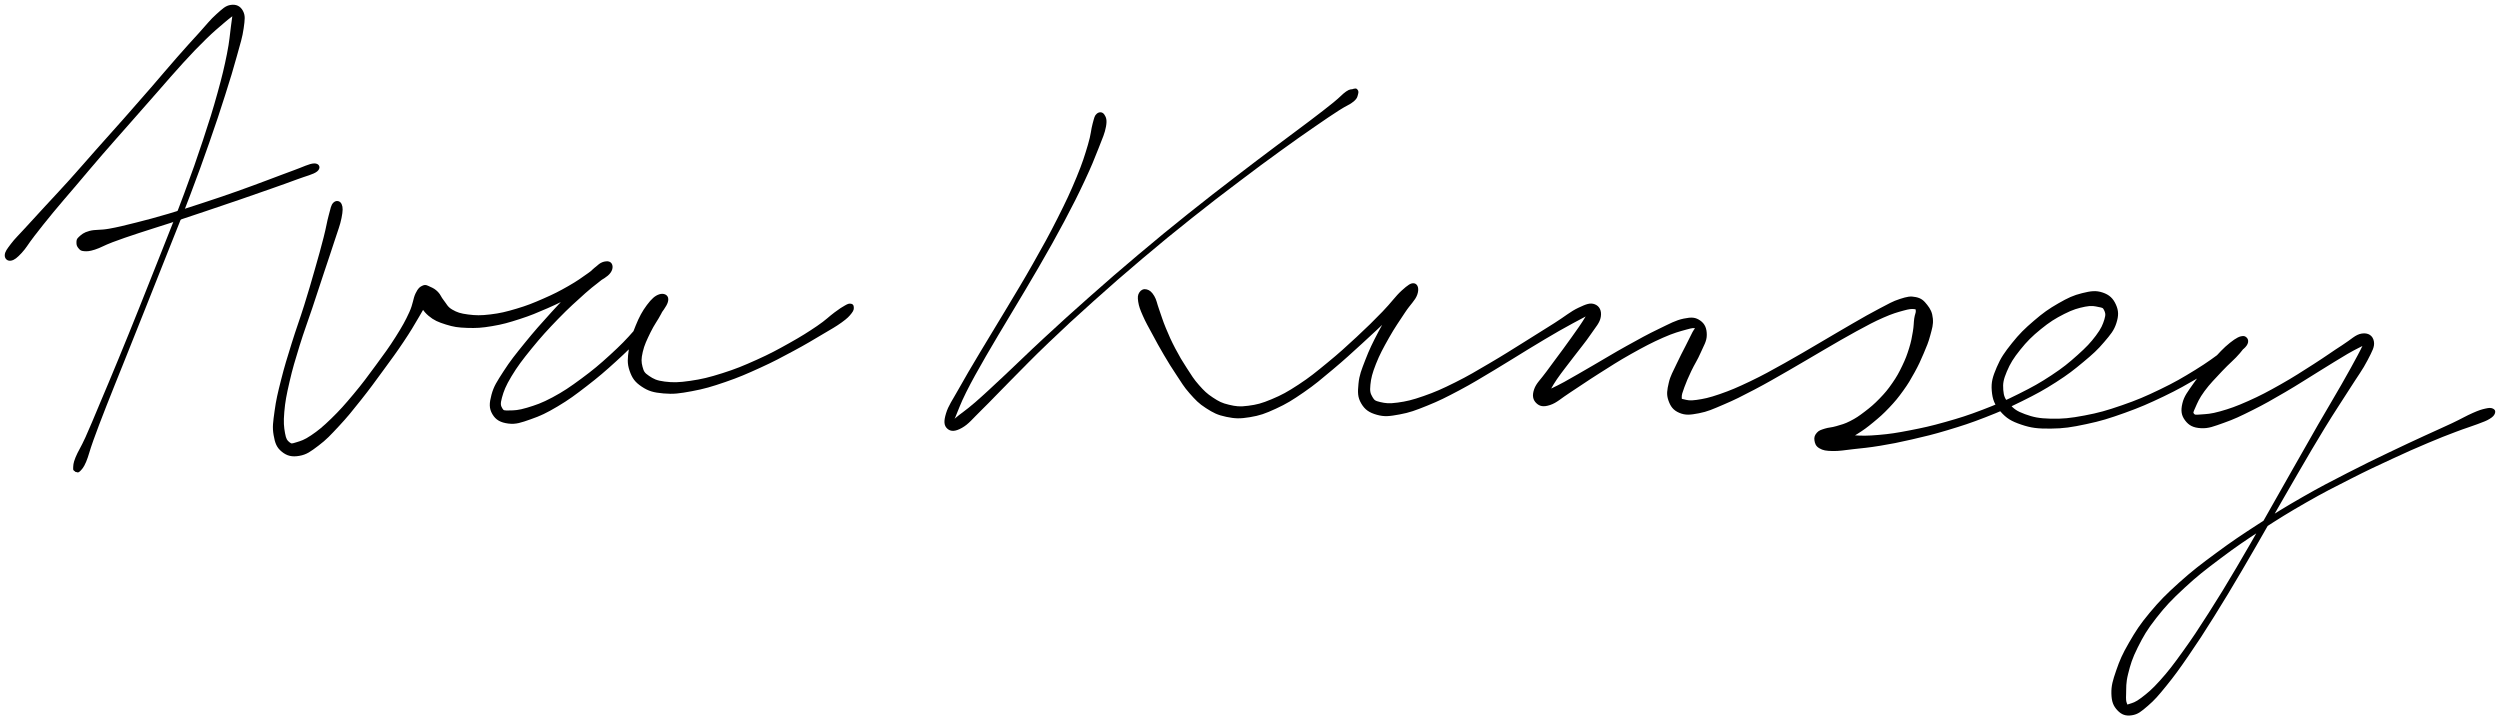 <?xml version="1.0" encoding="UTF-8"?> <svg xmlns="http://www.w3.org/2000/svg" id="canvas" viewBox="288.916 294.187 1317.832 379.691"><path d="M 294.67,431.09 C 296.29 430.79, 297.61 429.70, 300.00 427.15 C 302.39 424.59, 303.33 422.56, 306.63 418.31 C 309.93 414.07, 312.10 411.27, 316.50 405.94 C 320.90 400.61, 323.46 397.74, 328.63 391.66 C 333.79 385.59, 336.65 382.11, 342.32 375.56 C 347.99 369.01, 351.15 365.52, 356.96 358.91 C 362.78 352.30, 365.77 348.89, 371.39 342.50 C 377.02 336.12, 379.95 332.59, 385.09 326.99 C 390.23 321.40, 392.78 318.74, 397.09 314.52 C 401.41 310.31, 403.66 308.50, 406.67 305.91 C 409.67 303.32, 411.04 302.46, 412.12 301.56 C 413.19 300.66, 412.25 300.09, 412.05 301.43 C 411.85 302.77, 411.73 303.99, 411.13 308.26 C 410.53 312.52, 410.45 315.72, 409.03 322.74 C 407.62 329.75, 406.58 334.24, 404.05 343.33 C 401.52 352.43, 399.89 357.64, 396.39 368.22 C 392.88 378.81, 390.83 384.64, 386.52 396.24 C 382.22 407.84, 379.56 414.25, 374.86 426.21 C 370.16 438.17, 367.62 444.55, 363.01 456.03 C 358.41 467.51, 356.04 473.38, 351.83 483.59 C 347.63 493.81, 345.48 498.85, 342.00 507.10 C 338.53 515.34, 337.02 519.14, 334.45 524.82 C 331.89 530.49, 330.48 532.27, 329.19 535.48 C 327.89 538.70, 328.09 539.56, 327.98 540.89 C 327.86 542.23, 328.36 541.84, 328.61 542.17 C 328.85 542.50, 328.78 542.54, 329.22 542.53 C 329.67 542.53, 329.91 543.18, 330.83 542.16 C 331.76 541.13, 332.49 540.63, 333.86 537.42 C 335.22 534.21, 335.54 531.98, 337.67 526.12 C 339.79 520.26, 341.24 516.45, 344.50 508.11 C 347.76 499.78, 349.86 494.71, 353.96 484.45 C 358.06 474.20, 360.42 468.31, 364.99 456.82 C 369.57 445.33, 372.11 438.95, 376.84 426.99 C 381.56 415.03, 384.24 408.62, 388.63 397.03 C 393.03 385.45, 395.12 379.61, 398.82 369.05 C 402.51 358.49, 404.22 353.31, 407.10 344.25 C 409.99 335.19, 411.31 330.79, 413.26 323.75 C 415.21 316.71, 416.20 313.78, 416.86 309.06 C 417.51 304.34, 417.78 302.52, 416.54 300.16 C 415.29 297.80, 413.30 296.89, 410.65 297.27 C 408.00 297.65, 406.57 299.15, 403.29 302.06 C 400.02 304.96, 398.40 307.25, 394.26 311.79 C 390.12 316.33, 387.63 319.02, 382.60 324.76 C 377.56 330.49, 374.66 334.04, 369.07 340.47 C 363.49 346.90, 360.51 350.30, 354.68 356.90 C 348.85 363.49, 345.67 366.98, 339.92 373.46 C 334.17 379.94, 331.27 383.38, 325.93 389.30 C 320.59 395.23, 317.91 397.98, 313.22 403.08 C 308.53 408.18, 306.08 410.82, 302.46 414.80 C 298.83 418.79, 297.20 420.23, 295.10 423.00 C 292.99 425.78, 292.01 427.04, 291.92 428.66 C 291.84 430.28, 293.06 431.40, 294.67 431.09" style="stroke: black; fill: black;"></path><path d="M 330.66,424.71 C 331.37 425.52, 331.62 425.98, 333.25 426.09 C 334.88 426.20, 335.84 426.22, 338.81 425.28 C 341.79 424.34, 343.49 423.12, 348.12 421.38 C 352.75 419.63, 355.81 418.61, 361.96 416.57 C 368.11 414.52, 371.85 413.45, 378.88 411.15 C 385.92 408.85, 389.85 407.51, 397.15 405.05 C 404.44 402.59, 408.43 401.25, 415.36 398.87 C 422.29 396.49, 425.79 395.27, 431.78 393.15 C 437.78 391.03, 440.55 390.06, 445.35 388.27 C 450.15 386.47, 453.93 385.66, 455.77 384.17 C 457.61 382.68, 456.92 380.78, 454.55 380.83 C 452.18 380.88, 448.76 382.69, 443.94 384.42 C 439.12 386.15, 436.41 387.26, 430.45 389.47 C 424.50 391.67, 421.06 393.02, 414.17 395.45 C 407.28 397.88, 403.30 399.23, 396.01 401.62 C 388.72 404.00, 384.79 405.30, 377.71 407.38 C 370.64 409.46, 366.89 410.45, 360.64 412.03 C 354.38 413.60, 351.32 414.38, 346.44 415.25 C 341.56 416.12, 339.34 415.57, 336.23 416.39 C 333.13 417.21, 332.20 418.23, 330.90 419.36 C 329.60 420.50, 329.77 421.01, 329.72 422.08 C 329.68 423.15, 329.96 423.91, 330.66 424.71" style="stroke: black; fill: black;"></path><path d="M 465.02,401.35 C 463.85 402.49, 463.71 404.03, 462.71 407.67 C 461.70 411.30, 461.44 413.81, 459.97 419.52 C 458.51 425.24, 457.44 429.07, 455.39 436.22 C 453.34 443.38, 452.17 447.51, 449.72 455.32 C 447.27 463.12, 445.59 467.42, 443.16 475.25 C 440.73 483.07, 439.39 487.32, 437.59 494.45 C 435.79 501.57, 434.94 505.06, 434.16 510.86 C 433.37 516.67, 432.91 519.27, 433.64 523.48 C 434.37 527.70, 435.21 529.84, 437.81 531.94 C 440.40 534.04, 442.88 534.64, 446.63 533.99 C 450.37 533.34, 452.40 531.79, 456.52 528.68 C 460.64 525.58, 462.77 523.25, 467.23 518.46 C 471.69 513.68, 474.15 510.60, 478.80 504.74 C 483.46 498.88, 486.03 495.30, 490.51 489.18 C 494.99 483.06, 497.45 479.76, 501.20 474.14 C 504.96 468.53, 506.65 465.63, 509.29 461.10 C 511.92 456.56, 513.38 454.39, 514.37 451.48 C 515.36 448.57, 514.80 447.37, 514.23 446.55 C 513.67 445.74, 512.28 446.07, 511.52 447.39 C 510.77 448.72, 509.73 450.58, 510.45 453.16 C 511.17 455.73, 512.40 457.94, 515.13 460.27 C 517.87 462.59, 520.12 463.53, 524.12 464.78 C 528.13 466.03, 530.33 466.36, 535.15 466.53 C 539.98 466.69, 542.72 466.54, 548.24 465.61 C 553.77 464.68, 556.96 463.76, 562.78 461.88 C 568.59 460.00, 571.68 458.67, 577.32 456.22 C 582.95 453.77, 585.92 452.20, 590.95 449.61 C 595.99 447.03, 598.61 445.69, 602.49 443.30 C 606.37 440.91, 608.82 439.77, 610.35 437.66 C 611.89 435.54, 611.44 433.30, 610.17 432.70 C 608.89 432.11, 607.26 432.28, 603.97 434.68 C 600.68 437.09, 598.51 439.85, 593.71 444.74 C 588.91 449.62, 585.51 453.00, 579.96 459.10 C 574.41 465.20, 570.99 469.04, 565.95 475.25 C 560.92 481.46, 558.28 484.71, 554.79 490.14 C 551.29 495.58, 549.65 498.00, 548.47 502.42 C 547.29 506.84, 547.20 509.33, 548.89 512.24 C 550.57 515.15, 552.98 516.46, 556.91 516.96 C 560.84 517.46, 563.39 516.52, 568.53 514.72 C 573.67 512.93, 576.71 511.49, 582.61 507.99 C 588.50 504.49, 591.87 501.97, 598.00 497.24 C 604.13 492.51, 607.56 489.55, 613.28 484.35 C 619.01 479.14, 621.94 476.19, 626.63 471.22 C 631.31 466.25, 633.90 463.37, 636.71 459.51 C 639.52 455.64, 640.71 453.82, 640.69 451.88 C 640.66 449.94, 638.65 449.13, 636.58 449.81 C 634.50 450.48, 632.75 452.02, 630.32 455.27 C 627.90 458.51, 626.34 461.40, 624.45 466.04 C 622.56 470.67, 621.51 473.74, 620.88 478.43 C 620.24 483.13, 619.95 485.66, 621.27 489.49 C 622.60 493.32, 624.01 495.28, 627.49 497.60 C 630.98 499.91, 633.49 500.62, 638.70 501.08 C 643.91 501.55, 647.06 501.11, 653.53 499.91 C 660.01 498.71, 663.89 497.56, 671.08 495.09 C 678.27 492.62, 682.31 490.84, 689.49 487.57 C 696.67 484.30, 700.46 482.24, 706.99 478.73 C 713.53 475.23, 717.11 473.03, 722.17 470.03 C 727.23 467.04, 729.26 465.94, 732.31 463.74 C 735.36 461.54, 736.17 460.60, 737.40 459.05 C 738.64 457.49, 738.51 456.83, 738.46 455.98 C 738.42 455.13, 737.98 454.83, 737.19 454.77 C 736.39 454.71, 736.12 454.77, 734.50 455.68 C 732.88 456.58, 732.00 457.15, 729.08 459.30 C 726.15 461.46, 724.67 463.21, 719.89 466.45 C 715.12 469.68, 711.59 471.92, 705.22 475.49 C 698.84 479.06, 695.08 481.11, 688.01 484.29 C 680.93 487.47, 676.90 489.15, 669.86 491.38 C 662.81 493.61, 658.91 494.56, 652.79 495.44 C 646.67 496.33, 643.66 496.37, 639.25 495.83 C 634.84 495.28, 633.17 494.36, 630.75 492.73 C 628.32 491.10, 627.83 490.29, 627.13 487.66 C 626.43 485.03, 626.40 483.27, 627.25 479.56 C 628.11 475.85, 629.45 473.13, 631.40 469.11 C 633.34 465.09, 635.27 462.73, 636.96 459.45 C 638.65 456.16, 639.70 454.51, 639.84 452.68 C 639.98 450.85, 639.09 449.53, 637.65 450.29 C 636.21 451.05, 635.44 452.82, 632.64 456.47 C 629.85 460.13, 628.05 463.52, 623.69 468.56 C 619.32 473.59, 616.42 476.53, 610.82 481.65 C 605.22 486.77, 601.76 489.68, 595.68 494.16 C 589.60 498.65, 586.16 500.99, 580.40 504.08 C 574.63 507.16, 571.46 508.20, 566.85 509.59 C 562.24 510.98, 560.05 511.02, 557.33 511.04 C 554.62 511.06, 554.13 511.17, 553.27 509.69 C 552.40 508.22, 552.05 507.15, 553.03 503.66 C 554.00 500.17, 554.99 497.46, 558.14 492.24 C 561.30 487.02, 563.86 483.64, 568.80 477.56 C 573.75 471.48, 577.21 467.69, 582.88 461.84 C 588.55 456.00, 592.14 452.85, 597.16 448.33 C 602.18 443.82, 605.20 442.16, 607.98 439.29 C 610.75 436.41, 611.30 435.25, 611.03 433.96 C 610.76 432.68, 608.95 431.96, 606.61 432.87 C 604.28 433.78, 602.92 435.99, 599.33 438.50 C 595.75 441.02, 593.47 442.73, 588.70 445.44 C 583.94 448.16, 580.97 449.68, 575.51 452.06 C 570.04 454.45, 566.98 455.70, 561.37 457.37 C 555.77 459.04, 552.64 459.80, 547.49 460.42 C 542.34 461.04, 539.71 460.98, 535.62 460.46 C 531.53 459.93, 529.67 459.33, 527.04 457.80 C 524.41 456.28, 523.98 454.72, 522.46 452.84 C 520.94 450.97, 520.80 449.82, 519.43 448.42 C 518.05 447.03, 517.09 446.51, 515.59 445.86 C 514.09 445.21, 513.35 444.55, 511.93 445.18 C 510.50 445.82, 509.80 446.27, 508.44 449.02 C 507.09 451.78, 507.24 454.35, 505.14 458.94 C 503.03 463.54, 501.45 466.40, 497.91 472.01 C 494.38 477.61, 491.92 480.92, 487.48 486.96 C 483.04 493.01, 480.43 496.57, 475.71 502.22 C 470.99 507.86, 468.38 510.81, 463.88 515.19 C 459.38 519.56, 456.94 521.55, 453.21 524.07 C 449.48 526.60, 447.64 527.09, 445.24 527.82 C 442.84 528.54, 442.52 528.75, 441.21 527.71 C 439.90 526.67, 439.26 525.88, 438.67 522.60 C 438.08 519.32, 437.80 516.79, 438.28 511.33 C 438.75 505.86, 439.44 502.30, 441.06 495.29 C 442.68 488.27, 443.97 484.02, 446.37 476.24 C 448.78 468.46, 450.48 464.16, 453.07 456.40 C 455.66 448.64, 456.98 444.54, 459.33 437.44 C 461.68 430.34, 463.00 426.61, 464.82 420.92 C 466.64 415.24, 467.70 412.81, 468.45 409.02 C 469.19 405.24, 469.23 403.52, 468.54 401.99 C 467.86 400.45, 466.18 400.22, 465.02 401.35" style="stroke: black; fill: black;"></path><path d="M 867.39,354.51 C 866.33 355.42, 866.27 356.20, 865.37 359.43 C 864.47 362.65, 864.58 364.97, 862.88 370.63 C 861.18 376.30, 860.09 380.00, 856.88 387.76 C 853.67 395.53, 851.43 400.34, 846.82 409.47 C 842.22 418.60, 839.30 423.79, 833.85 433.43 C 828.39 443.08, 825.13 448.31, 819.54 457.68 C 813.95 467.05, 810.83 471.99, 805.90 480.28 C 800.96 488.58, 798.45 492.76, 794.89 499.15 C 791.32 505.55, 789.32 508.13, 788.07 512.26 C 786.81 516.38, 787.06 518.37, 788.60 519.77 C 790.15 521.18, 792.27 521.27, 795.78 519.27 C 799.28 517.28, 801.02 514.80, 806.13 509.81 C 811.24 504.83, 814.33 501.39, 821.35 494.35 C 828.36 487.30, 832.50 482.91, 841.21 474.58 C 849.92 466.24, 854.99 461.57, 864.89 452.69 C 874.80 443.82, 880.34 438.98, 890.72 430.19 C 901.11 421.41, 906.66 416.89, 916.84 408.78 C 927.01 400.67, 932.27 396.70, 941.61 389.63 C 950.94 382.55, 955.53 379.18, 963.50 373.40 C 971.47 367.62, 975.26 365.00, 981.46 360.71 C 987.66 356.41, 990.34 354.63, 994.49 351.94 C 998.64 349.25, 1000.23 348.96, 1002.21 347.25 C 1004.19 345.55, 1004.03 344.57, 1004.38 343.43 C 1004.72 342.29, 1004.23 341.97, 1003.94 341.56 C 1003.65 341.16, 1003.26 341.41, 1002.91 341.42 C 1002.56 341.43, 1003.01 341.34, 1002.18 341.62 C 1001.36 341.90, 1000.80 341.43, 998.78 342.83 C 996.76 344.23, 995.90 345.53, 992.08 348.62 C 988.26 351.70, 985.69 353.69, 979.68 358.25 C 973.67 362.82, 969.92 365.50, 962.05 371.43 C 954.17 377.36, 949.60 380.77, 940.30 387.92 C 931.01 395.08, 925.76 399.07, 915.59 407.21 C 905.41 415.36, 899.86 419.89, 889.44 428.67 C 879.02 437.45, 873.46 442.28, 863.48 451.11 C 853.50 459.93, 848.39 464.59, 839.53 472.79 C 830.66 480.98, 826.41 485.30, 819.15 492.08 C 811.89 498.85, 808.51 502.09, 803.24 506.68 C 797.96 511.26, 795.40 512.70, 792.78 515.01 C 790.16 517.31, 790.28 518.47, 790.15 518.22 C 790.01 517.96, 790.59 517.24, 792.12 513.73 C 793.64 510.23, 794.57 507.11, 797.79 500.69 C 801.02 494.27, 803.45 489.99, 808.23 481.64 C 813.01 473.30, 816.12 468.34, 821.69 458.95 C 827.26 449.57, 830.53 444.34, 836.07 434.71 C 841.62 425.08, 844.57 419.90, 849.41 410.81 C 854.24 401.71, 856.62 396.96, 860.24 389.24 C 863.86 381.53, 865.27 377.92, 867.51 372.24 C 869.75 366.55, 870.80 364.29, 871.43 360.82 C 872.06 357.34, 871.46 356.14, 870.65 354.88 C 869.84 353.62, 868.44 353.60, 867.39 354.51" style="stroke: black; fill: black;"></path><path d="M 889.96,448.54 C 889.17 449.73, 889.03 450.81, 889.40 453.20 C 889.78 455.59, 890.33 457.08, 891.83 460.49 C 893.33 463.91, 894.68 466.19, 896.89 470.29 C 899.09 474.39, 900.36 476.76, 902.87 481.01 C 905.39 485.27, 906.76 487.52, 909.46 491.56 C 912.16 495.60, 913.29 497.73, 916.37 501.20 C 919.46 504.67, 921.08 506.47, 924.90 508.91 C 928.71 511.36, 930.90 512.50, 935.46 513.44 C 940.01 514.38, 942.50 514.46, 947.67 513.61 C 952.83 512.76, 955.62 511.78, 961.26 509.17 C 966.91 506.57, 969.89 504.71, 975.88 500.58 C 981.88 496.45, 985.05 493.69, 991.22 488.53 C 997.39 483.37, 1000.83 480.15, 1006.74 474.77 C 1012.66 469.39, 1015.82 466.34, 1020.79 461.62 C 1025.77 456.89, 1028.75 454.41, 1031.61 451.15 C 1034.46 447.90, 1035.30 446.34, 1035.07 445.32 C 1034.83 444.31, 1032.64 444.06, 1030.45 446.08 C 1028.25 448.11, 1027.00 450.77, 1024.09 455.44 C 1021.18 460.11, 1018.91 463.69, 1015.91 469.41 C 1012.91 475.13, 1011.18 478.63, 1009.11 484.04 C 1007.03 489.45, 1005.96 491.94, 1005.52 496.46 C 1005.08 500.97, 1005.03 503.44, 1006.90 506.62 C 1008.76 509.80, 1010.92 511.25, 1014.85 512.36 C 1018.79 513.47, 1021.33 513.12, 1026.58 512.16 C 1031.83 511.20, 1034.82 510.08, 1041.09 507.55 C 1047.36 505.02, 1050.91 503.22, 1057.93 499.50 C 1064.94 495.78, 1068.91 493.28, 1076.18 488.95 C 1083.44 484.63, 1087.37 482.04, 1094.25 477.87 C 1101.14 473.71, 1104.79 471.48, 1110.60 468.15 C 1116.42 464.81, 1119.66 463.21, 1123.33 461.21 C 1127.01 459.20, 1128.29 458.58, 1129.00 458.12 C 1129.70 457.66, 1128.32 457.19, 1126.87 458.89 C 1125.42 460.59, 1124.45 462.73, 1121.74 466.63 C 1119.03 470.54, 1116.77 473.67, 1113.32 478.42 C 1109.86 483.17, 1107.52 486.16, 1104.47 490.39 C 1101.42 494.63, 1099.14 496.42, 1098.06 499.60 C 1096.98 502.78, 1097.52 504.79, 1099.08 506.31 C 1100.65 507.83, 1102.40 508.35, 1105.88 507.20 C 1109.37 506.05, 1111.39 503.84, 1116.49 500.56 C 1121.58 497.28, 1124.97 494.83, 1131.36 490.79 C 1137.75 486.76, 1141.64 484.18, 1148.43 480.37 C 1155.22 476.56, 1159.44 474.34, 1165.30 471.75 C 1171.15 469.16, 1174.22 468.41, 1177.71 467.44 C 1181.19 466.46, 1181.97 466.47, 1182.74 466.89 C 1183.50 467.30, 1182.48 467.55, 1181.52 469.50 C 1180.56 471.46, 1179.62 473.29, 1177.94 476.65 C 1176.26 480.02, 1174.88 482.44, 1173.10 486.33 C 1171.33 490.22, 1169.91 492.35, 1169.06 496.10 C 1168.20 499.85, 1167.79 502.01, 1168.85 505.07 C 1169.91 508.12, 1171.26 510.06, 1174.36 511.36 C 1177.46 512.65, 1179.75 512.42, 1184.34 511.55 C 1188.94 510.67, 1191.51 509.45, 1197.33 506.97 C 1203.15 504.49, 1206.60 502.74, 1213.45 499.15 C 1220.31 495.55, 1224.26 493.21, 1231.61 489.00 C 1238.95 484.80, 1243.05 482.26, 1250.18 478.13 C 1257.31 474.01, 1261.01 471.77, 1267.27 468.37 C 1273.53 464.98, 1276.52 463.35, 1281.49 461.17 C 1286.46 458.98, 1288.86 458.35, 1292.13 457.44 C 1295.40 456.53, 1296.43 456.51, 1297.86 456.62 C 1299.29 456.74, 1299.17 456.91, 1299.29 458.02 C 1299.41 459.13, 1298.77 459.96, 1298.46 462.17 C 1298.15 464.38, 1298.28 465.94, 1297.74 469.07 C 1297.20 472.20, 1296.89 474.20, 1295.76 477.84 C 1294.63 481.48, 1293.86 483.55, 1292.08 487.26 C 1290.29 490.97, 1289.24 492.92, 1286.83 496.40 C 1284.43 499.87, 1282.99 501.60, 1280.05 504.64 C 1277.11 507.67, 1275.28 509.20, 1272.15 511.59 C 1269.02 513.98, 1267.44 515.05, 1264.42 516.59 C 1261.41 518.13, 1259.76 518.49, 1257.07 519.29 C 1254.37 520.10, 1252.93 519.96, 1250.93 520.62 C 1248.93 521.28, 1248.06 521.47, 1247.05 522.59 C 1246.04 523.71, 1245.62 524.73, 1245.86 526.23 C 1246.10 527.73, 1246.43 529.04, 1248.26 530.08 C 1250.08 531.13, 1251.47 531.36, 1254.99 531.44 C 1258.51 531.51, 1260.88 531.01, 1265.86 530.45 C 1270.84 529.90, 1273.77 529.68, 1279.90 528.67 C 1286.04 527.65, 1289.45 527.00, 1296.55 525.36 C 1303.64 523.72, 1307.65 522.79, 1315.40 520.46 C 1323.15 518.12, 1327.42 516.76, 1335.30 513.69 C 1343.17 510.62, 1347.35 508.79, 1354.78 505.11 C 1362.20 501.42, 1366.00 499.36, 1372.41 495.26 C 1378.82 491.15, 1381.79 488.80, 1386.84 484.59 C 1391.90 480.38, 1394.24 478.25, 1397.68 474.20 C 1401.12 470.15, 1402.82 468.19, 1404.05 464.35 C 1405.28 460.50, 1405.22 458.05, 1403.83 454.96 C 1402.45 451.86, 1400.58 450.01, 1397.12 448.86 C 1393.67 447.71, 1391.15 448.08, 1386.57 449.21 C 1381.99 450.34, 1379.27 451.62, 1374.22 454.51 C 1369.17 457.40, 1366.20 459.50, 1361.34 463.68 C 1356.47 467.85, 1353.76 470.51, 1349.88 475.36 C 1346.00 480.22, 1344.04 482.99, 1341.93 487.94 C 1339.83 492.90, 1338.96 495.57, 1339.34 500.15 C 1339.72 504.72, 1340.79 507.33, 1343.83 510.80 C 1346.87 514.28, 1349.34 515.78, 1354.55 517.54 C 1359.76 519.31, 1363.07 519.67, 1369.86 519.62 C 1376.65 519.57, 1380.73 518.93, 1388.50 517.28 C 1396.27 515.64, 1400.57 514.29, 1408.71 511.38 C 1416.84 508.47, 1421.32 506.49, 1429.18 502.74 C 1437.04 498.98, 1441.13 496.56, 1448.01 492.60 C 1454.88 488.63, 1458.61 486.22, 1463.56 482.93 C 1468.51 479.63, 1471.15 478.33, 1472.75 476.12 C 1474.34 473.91, 1473.16 472.03, 1471.54 471.87 C 1469.92 471.71, 1467.96 472.69, 1464.66 475.31 C 1461.35 477.94, 1458.83 480.74, 1455.03 484.99 C 1451.22 489.24, 1448.66 492.16, 1445.61 496.56 C 1442.57 500.95, 1440.69 503.16, 1439.80 506.96 C 1438.91 510.75, 1439.30 513.04, 1441.17 515.53 C 1443.04 518.01, 1445.18 519.18, 1449.15 519.40 C 1453.12 519.61, 1455.62 518.50, 1461.01 516.61 C 1466.40 514.71, 1469.66 513.15, 1476.11 509.92 C 1482.57 506.69, 1486.33 504.51, 1493.27 500.46 C 1500.20 496.42, 1504.21 493.73, 1510.78 489.70 C 1517.34 485.68, 1521.12 483.24, 1526.08 480.34 C 1531.04 477.45, 1533.59 476.49, 1535.58 475.22 C 1537.56 473.95, 1536.68 472.72, 1536.00 474.00 C 1535.33 475.28, 1534.68 477.01, 1532.20 481.64 C 1529.72 486.26, 1527.76 489.87, 1523.61 497.14 C 1519.46 504.42, 1516.63 509.00, 1511.44 518.00 C 1506.26 527.00, 1503.35 532.19, 1497.69 542.14 C 1492.04 552.09, 1489.05 557.48, 1483.18 567.75 C 1477.31 578.01, 1474.26 583.51, 1468.35 593.47 C 1462.44 603.43, 1459.30 608.66, 1453.62 617.54 C 1447.94 626.43, 1445.09 630.77, 1439.95 637.90 C 1434.82 645.03, 1432.34 648.29, 1427.94 653.19 C 1423.54 658.09, 1421.25 659.91, 1417.97 662.42 C 1414.68 664.93, 1413.20 665.18, 1411.53 665.72 C 1409.86 666.27, 1410.09 666.32, 1409.62 665.15 C 1409.14 663.97, 1409.03 663.02, 1409.16 659.86 C 1409.28 656.70, 1408.98 654.26, 1410.22 649.33 C 1411.46 644.41, 1412.37 641.17, 1415.35 635.24 C 1418.34 629.30, 1420.22 625.95, 1425.16 619.66 C 1430.09 613.36, 1433.22 610.08, 1440.03 603.77 C 1446.83 597.46, 1450.98 594.27, 1459.18 588.11 C 1467.39 581.94, 1472.03 578.81, 1481.05 572.92 C 1490.07 567.04, 1494.94 564.02, 1504.28 558.67 C 1513.62 553.32, 1518.68 550.79, 1527.74 546.19 C 1536.80 541.58, 1541.45 539.44, 1549.58 535.67 C 1557.71 531.89, 1561.64 530.17, 1568.40 527.31 C 1575.15 524.44, 1578.10 523.34, 1583.35 521.34 C 1588.60 519.34, 1591.11 518.67, 1594.63 517.32 C 1598.16 515.97, 1599.17 515.68, 1600.96 514.60 C 1602.75 513.52, 1603.24 512.85, 1603.60 511.93 C 1603.96 511.01, 1603.66 510.38, 1602.77 510.01 C 1601.88 509.64, 1601.17 509.60, 1599.13 510.06 C 1597.10 510.53, 1596.06 510.81, 1592.59 512.33 C 1589.12 513.85, 1586.88 515.26, 1581.78 517.67 C 1576.69 520.08, 1573.78 521.29, 1567.10 524.38 C 1560.42 527.48, 1556.50 529.26, 1548.39 533.16 C 1540.29 537.07, 1535.65 539.25, 1526.58 543.93 C 1517.52 548.60, 1512.44 551.16, 1503.06 556.54 C 1493.68 561.92, 1488.78 564.94, 1479.68 570.83 C 1470.59 576.72, 1465.92 579.82, 1457.59 585.97 C 1449.26 592.12, 1445.06 595.28, 1438.03 601.58 C 1431.01 607.89, 1427.77 611.17, 1422.48 617.49 C 1417.20 623.82, 1415.12 627.16, 1411.61 633.21 C 1408.10 639.26, 1406.76 642.41, 1404.92 647.74 C 1403.08 653.07, 1402.30 655.73, 1402.40 659.84 C 1402.50 663.95, 1403.39 666.10, 1405.44 668.28 C 1407.48 670.46, 1409.54 671.22, 1412.61 670.74 C 1415.68 670.26, 1417.21 668.96, 1420.79 665.89 C 1424.36 662.81, 1426.22 660.65, 1430.50 655.37 C 1434.78 650.09, 1437.17 646.79, 1442.20 639.48 C 1447.23 632.17, 1450.05 627.81, 1455.67 618.84 C 1461.29 609.87, 1464.41 604.62, 1470.31 594.63 C 1476.21 584.64, 1479.26 579.14, 1485.16 568.88 C 1491.07 558.63, 1494.07 553.25, 1499.84 543.37 C 1505.60 533.49, 1508.55 528.35, 1513.97 519.50 C 1519.38 510.65, 1522.42 506.26, 1526.93 499.13 C 1531.43 492.01, 1533.91 488.87, 1536.47 483.88 C 1539.04 478.88, 1540.27 476.84, 1539.77 474.17 C 1539.27 471.49, 1537.18 470.02, 1533.98 470.50 C 1530.79 470.99, 1528.82 473.38, 1523.79 476.59 C 1518.75 479.80, 1515.27 482.41, 1508.80 486.54 C 1502.32 490.66, 1498.31 493.33, 1491.41 497.22 C 1484.50 501.12, 1480.67 503.16, 1474.27 506.02 C 1467.86 508.88, 1464.40 510.08, 1459.38 511.50 C 1454.36 512.93, 1452.02 512.94, 1449.15 513.15 C 1446.29 513.37, 1445.73 513.44, 1445.03 512.57 C 1444.34 511.71, 1444.58 511.32, 1445.69 508.83 C 1446.80 506.33, 1447.72 503.96, 1450.57 500.09 C 1453.41 496.22, 1456.19 493.48, 1459.92 489.47 C 1463.66 485.46, 1466.63 483.19, 1469.26 480.04 C 1471.89 476.89, 1473.00 475.25, 1473.05 473.71 C 1473.11 472.16, 1471.94 471.17, 1469.55 472.32 C 1467.16 473.46, 1465.75 475.96, 1461.10 479.43 C 1456.44 482.90, 1452.92 485.58, 1446.27 489.67 C 1439.61 493.76, 1435.54 496.16, 1427.81 499.88 C 1420.08 503.61, 1415.63 505.52, 1407.62 508.29 C 1399.61 511.05, 1395.33 512.29, 1387.78 513.71 C 1380.24 515.13, 1376.22 515.53, 1369.89 515.39 C 1363.56 515.24, 1360.58 514.56, 1356.15 512.96 C 1351.71 511.36, 1350.06 510.03, 1347.71 507.38 C 1345.36 504.74, 1344.68 503.25, 1344.40 499.74 C 1344.13 496.22, 1344.52 494.11, 1346.33 489.81 C 1348.15 485.51, 1349.86 482.73, 1353.47 478.24 C 1357.08 473.74, 1359.72 471.12, 1364.39 467.32 C 1369.05 463.53, 1372.07 461.64, 1376.79 459.25 C 1381.50 456.86, 1384.27 456.11, 1387.96 455.36 C 1391.66 454.62, 1393.15 455.12, 1395.25 455.53 C 1397.35 455.94, 1397.78 455.99, 1398.47 457.41 C 1399.16 458.84, 1399.56 459.86, 1398.70 462.66 C 1397.83 465.45, 1397.01 467.56, 1394.15 471.37 C 1391.28 475.19, 1389.09 477.51, 1384.37 481.73 C 1379.66 485.94, 1376.78 488.33, 1370.57 492.43 C 1364.36 496.53, 1360.63 498.58, 1353.34 502.23 C 1346.05 505.88, 1341.91 507.68, 1334.13 510.66 C 1326.34 513.64, 1322.11 514.96, 1314.43 517.13 C 1306.75 519.30, 1302.75 520.16, 1295.73 521.53 C 1288.71 522.89, 1285.31 523.42, 1279.31 523.94 C 1273.30 524.46, 1270.44 524.45, 1265.72 524.12 C 1261.00 523.79, 1258.94 522.73, 1255.70 522.28 C 1252.47 521.83, 1251.35 521.40, 1249.53 521.87 C 1247.72 522.35, 1246.98 523.45, 1246.63 524.66 C 1246.27 525.87, 1246.56 527.09, 1247.75 527.92 C 1248.95 528.75, 1250.20 529.05, 1252.60 528.81 C 1255.00 528.57, 1256.72 527.99, 1259.75 526.72 C 1262.79 525.45, 1264.53 524.52, 1267.79 522.46 C 1271.04 520.41, 1272.71 519.20, 1276.03 516.46 C 1279.35 513.72, 1281.24 512.09, 1284.38 508.77 C 1287.52 505.45, 1289.07 503.58, 1291.74 499.86 C 1294.42 496.15, 1295.60 494.09, 1297.75 490.19 C 1299.89 486.28, 1300.84 484.18, 1302.48 480.32 C 1304.11 476.46, 1304.97 474.52, 1305.93 470.89 C 1306.89 467.26, 1307.60 465.32, 1307.29 462.18 C 1306.99 459.04, 1306.11 457.36, 1304.40 455.18 C 1302.69 453.01, 1301.52 451.88, 1298.75 451.29 C 1295.99 450.70, 1294.39 451.03, 1290.58 452.25 C 1286.76 453.47, 1284.68 454.78, 1279.67 457.38 C 1274.67 459.99, 1271.77 461.69, 1265.54 465.27 C 1259.31 468.84, 1255.63 471.10, 1248.51 475.25 C 1241.38 479.40, 1237.28 481.93, 1229.92 486.01 C 1222.56 490.09, 1218.57 492.37, 1211.70 495.65 C 1204.83 498.93, 1201.25 500.45, 1195.57 502.42 C 1189.89 504.39, 1187.12 504.93, 1183.31 505.48 C 1179.50 506.04, 1178.20 505.58, 1176.52 505.19 C 1174.85 504.81, 1174.96 504.97, 1174.92 503.57 C 1174.88 502.16, 1175.30 500.98, 1176.32 498.17 C 1177.34 495.36, 1178.29 493.19, 1180.01 489.53 C 1181.74 485.88, 1183.32 483.66, 1184.94 479.90 C 1186.56 476.13, 1188.13 473.97, 1188.12 470.71 C 1188.12 467.45, 1187.22 465.21, 1184.91 463.59 C 1182.59 461.98, 1180.82 461.74, 1176.56 462.62 C 1172.29 463.51, 1169.57 465.13, 1163.57 468.00 C 1157.57 470.88, 1153.44 473.18, 1146.56 477.00 C 1139.67 480.82, 1135.70 483.32, 1129.13 487.11 C 1122.57 490.89, 1118.93 493.08, 1113.73 495.95 C 1108.54 498.82, 1105.79 499.72, 1103.17 501.44 C 1100.55 503.17, 1100.52 504.34, 1100.64 504.57 C 1100.76 504.79, 1102.05 504.75, 1103.77 502.59 C 1105.49 500.43, 1106.37 497.89, 1109.24 493.76 C 1112.10 489.64, 1114.55 486.66, 1118.10 481.96 C 1121.65 477.25, 1124.15 474.40, 1126.98 470.23 C 1129.81 466.06, 1131.78 464.13, 1132.26 461.09 C 1132.75 458.06, 1131.62 455.90, 1129.39 455.05 C 1127.17 454.21, 1125.29 454.92, 1121.14 456.88 C 1116.99 458.84, 1114.36 461.24, 1108.63 464.87 C 1102.90 468.49, 1099.32 470.75, 1092.49 474.99 C 1085.65 479.23, 1081.71 481.80, 1074.46 486.04 C 1067.21 490.29, 1063.22 492.72, 1056.23 496.20 C 1049.24 499.68, 1045.63 501.29, 1039.53 503.42 C 1033.43 505.56, 1030.36 506.26, 1025.73 506.90 C 1021.10 507.54, 1019.12 507.25, 1016.36 506.61 C 1013.60 505.96, 1013.04 505.60, 1011.93 503.68 C 1010.82 501.75, 1010.43 500.55, 1010.80 496.98 C 1011.16 493.42, 1011.79 490.85, 1013.76 485.85 C 1015.73 480.86, 1017.60 477.44, 1020.67 472.00 C 1023.74 466.56, 1026.15 463.18, 1029.12 458.66 C 1032.09 454.14, 1034.46 452.33, 1035.51 449.41 C 1036.56 446.49, 1035.85 444.39, 1034.38 444.05 C 1032.90 443.72, 1031.40 444.77, 1028.13 447.72 C 1024.86 450.67, 1022.78 453.92, 1018.02 458.82 C 1013.27 463.71, 1010.18 466.79, 1004.37 472.18 C 998.55 477.58, 995.08 480.75, 988.94 485.78 C 982.81 490.81, 979.60 493.47, 973.70 497.33 C 967.81 501.19, 964.82 502.83, 959.46 505.08 C 954.10 507.33, 951.48 507.99, 946.92 508.58 C 942.36 509.17, 940.43 508.92, 936.64 508.03 C 932.85 507.15, 931.20 506.26, 927.98 504.15 C 924.77 502.04, 923.33 500.62, 920.56 497.49 C 917.78 494.36, 916.61 492.37, 914.11 488.50 C 911.60 484.63, 910.24 482.37, 908.02 478.14 C 905.81 473.91, 904.74 471.50, 903.03 467.37 C 901.31 463.23, 900.66 460.83, 899.45 457.45 C 898.23 454.07, 898.16 452.53, 896.94 450.48 C 895.71 448.44, 894.72 447.63, 893.33 447.24 C 891.93 446.85, 890.74 447.35, 889.96 448.54" style="stroke: black; fill: black;"></path></svg> 